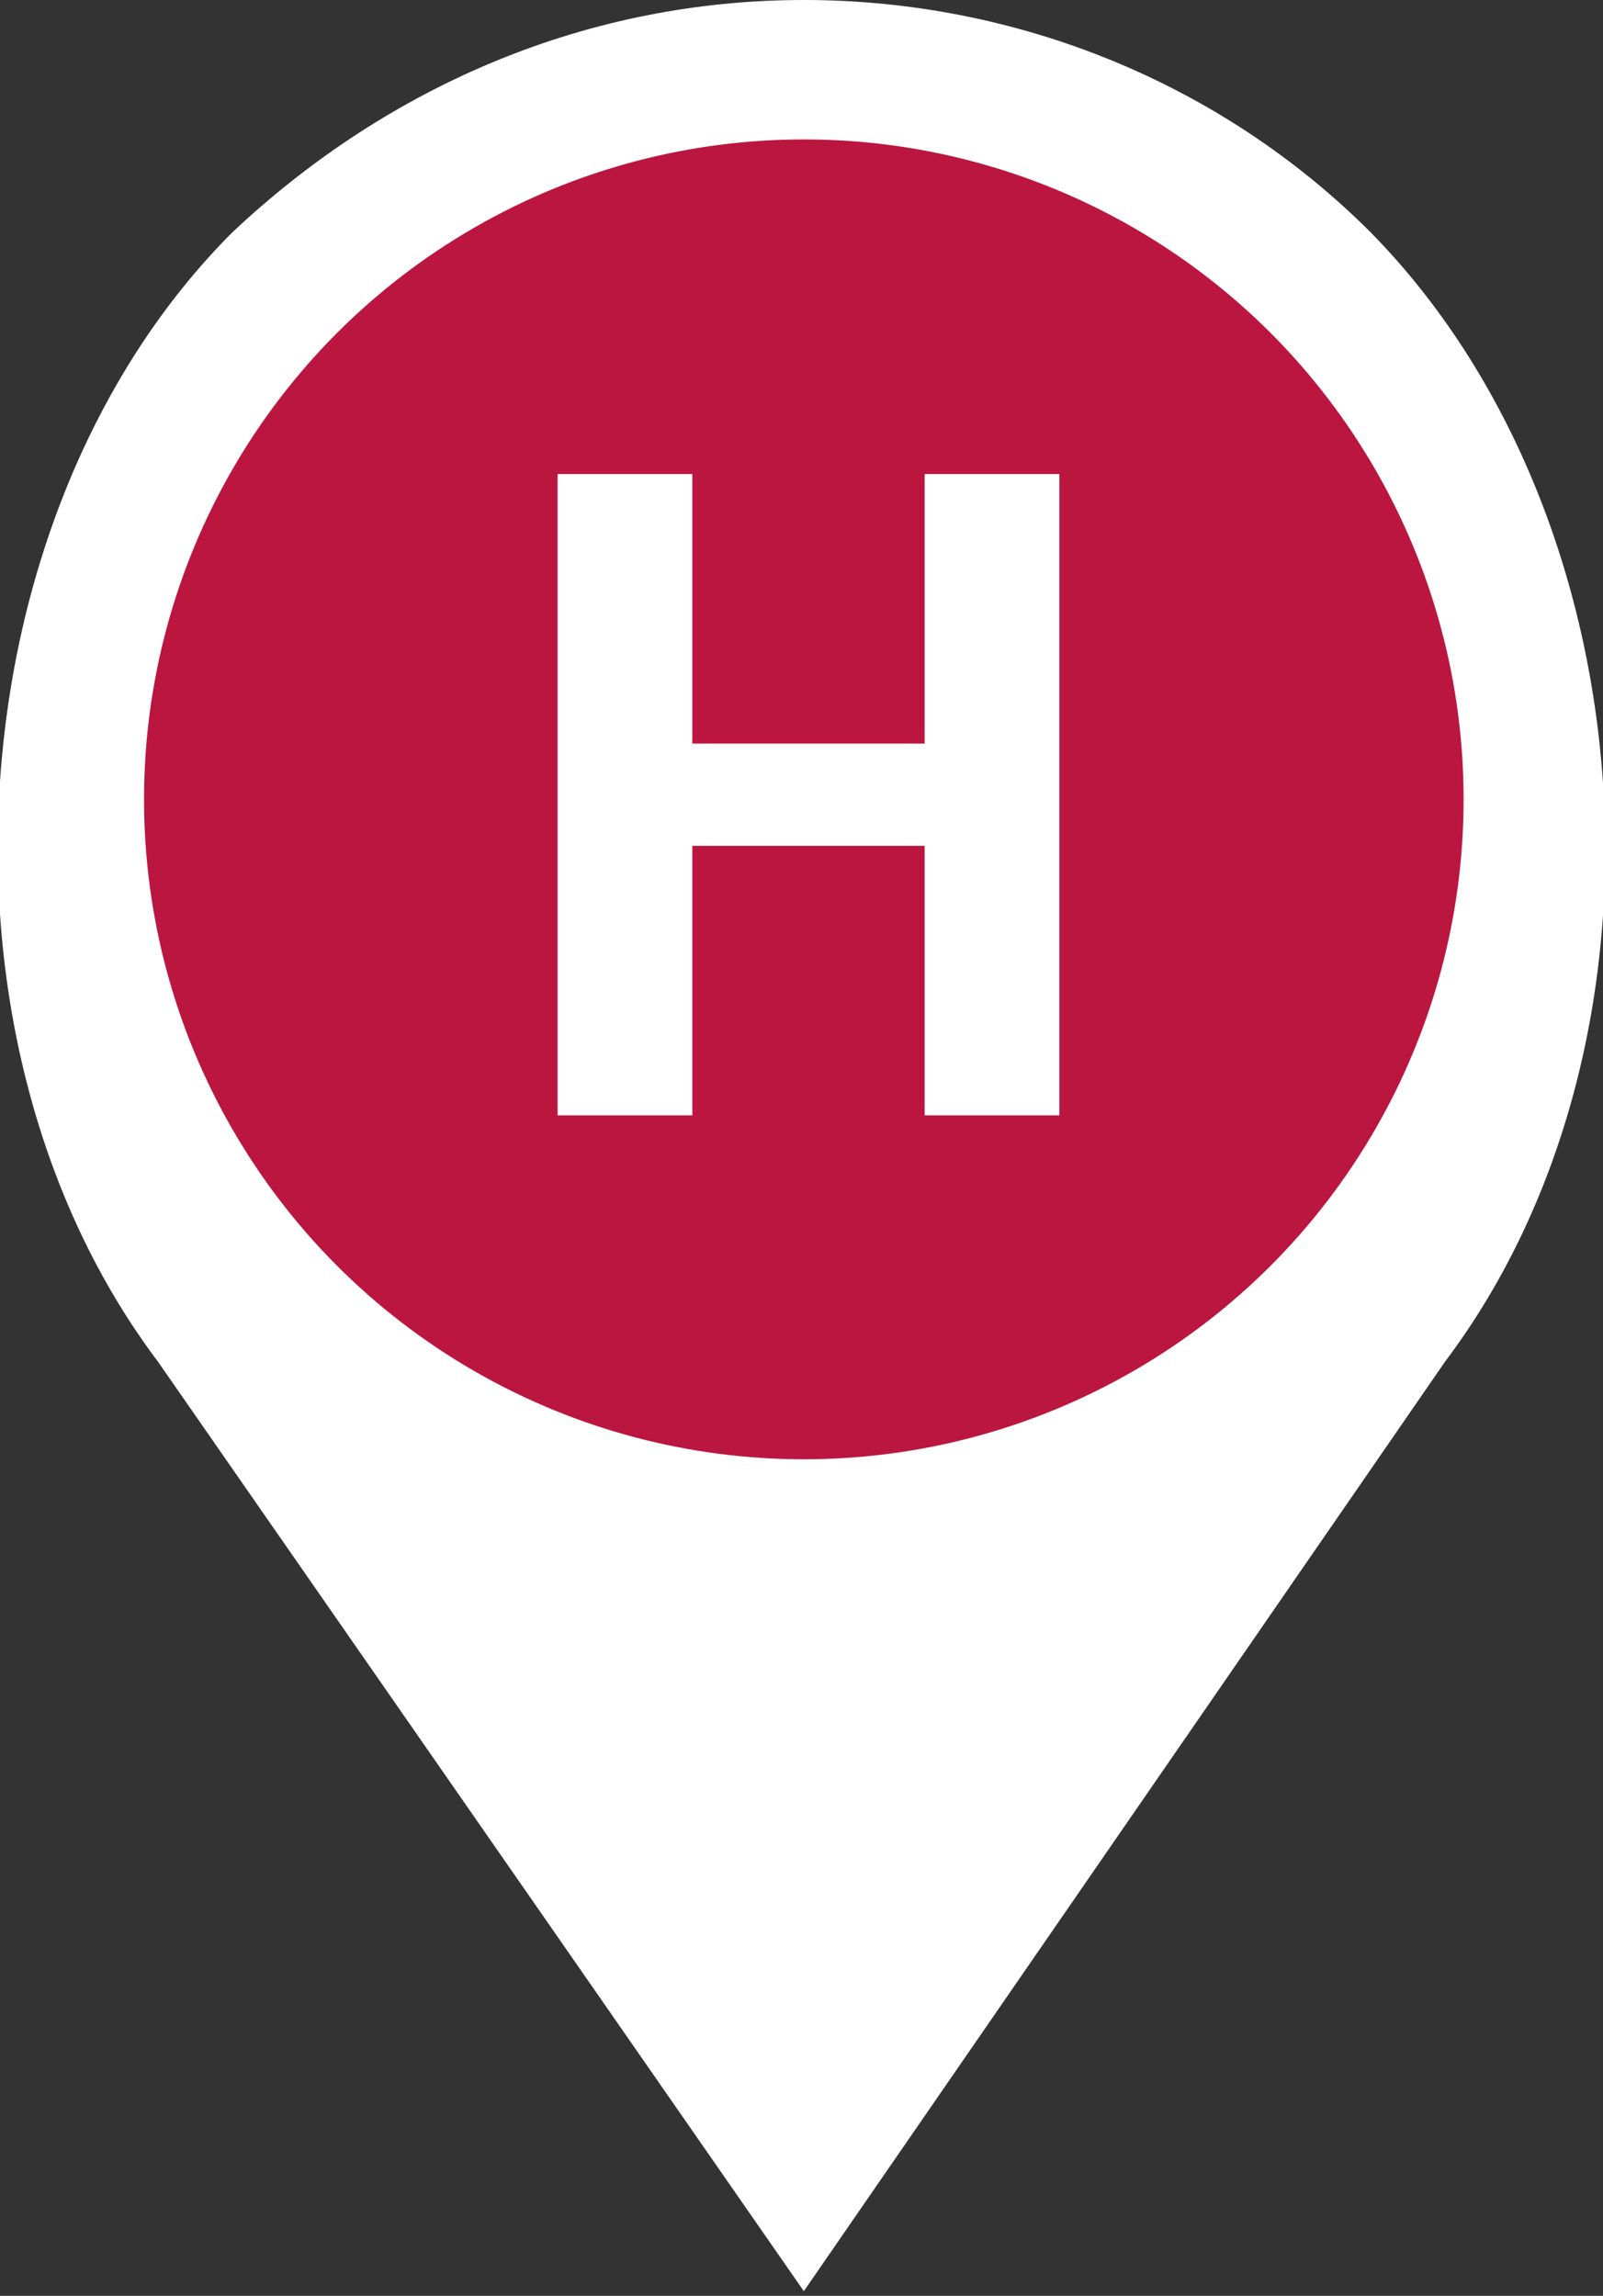 <?xml version="1.0" encoding="utf-8"?>
<!-- Generator: Adobe Illustrator 23.0.3, SVG Export Plug-In . SVG Version: 6.00 Build 0)  -->
<svg version="1.1" id="Warstwa_1" xmlns="http://www.w3.org/2000/svg" xmlns:xlink="http://www.w3.org/1999/xlink" x="0px" y="0px"
	 viewBox="0 0 34.5 49.4" style="enable-background:new 0 0 34.5 49.4;" xml:space="preserve">
<rect x="0" y="0" width="34.5" height="49.4" fill="#333333" stroke="none"/>
<style type="text/css">
	.st0{fill:#FFFFFF;}
	.st1{fill:#BB163F;}
</style>
<g>
	<path class="st0" d="M29.5,5c-3.2-3.2-7.6-5-12.2-5S8.4,1.8,5,5c-6,6-6.8,17.4-1.6,24.3l13.9,20l13.8-20
		C36.3,22.4,35.5,11.1,29.5,5z"/>
	<circle class="st1" cx="17.3" cy="17.2" r="14.2"/>
	<g>
		<path class="st0" d="M22.8,24h-2.9v-5.8h-5V24H12V10.2h2.9v5.8h5v-5.8h2.9V24z"/>
	</g>
</g>
</svg>
